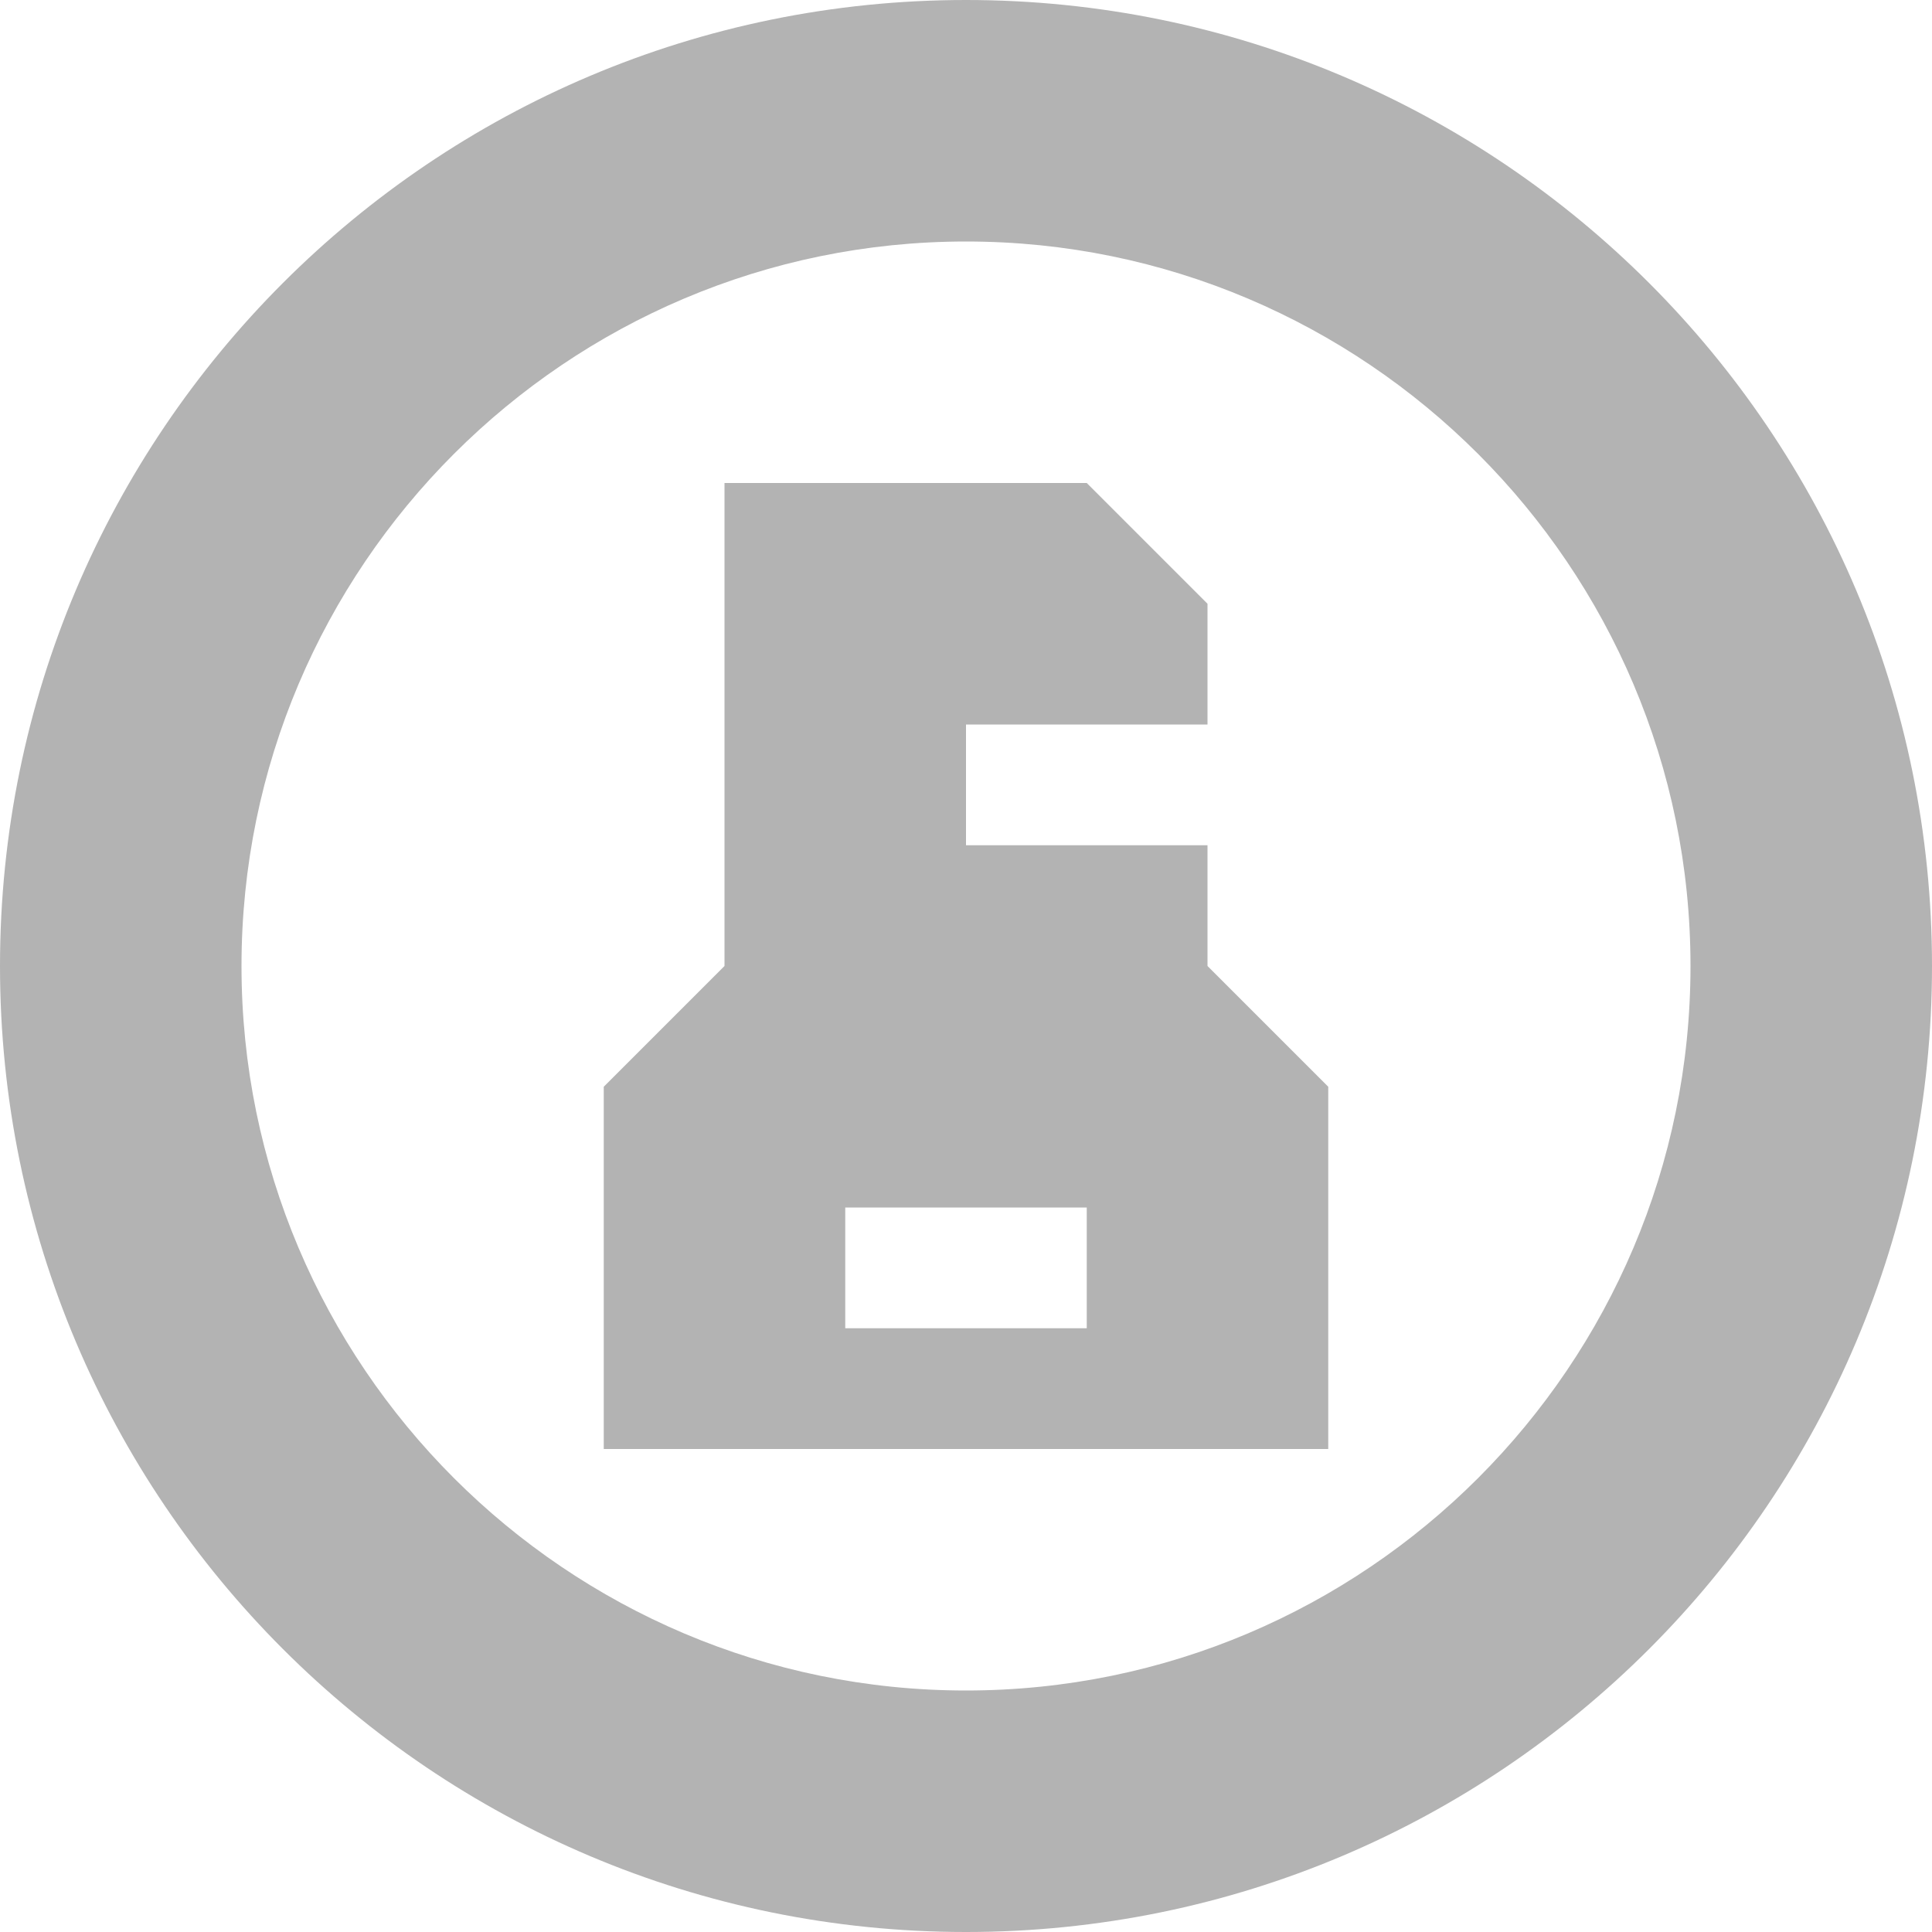 <svg width="16" height="16" viewBox="0 0 16 16" fill="none" xmlns="http://www.w3.org/2000/svg">
<g clip-path="url(#clip0_1159_4798)">
<path fill-rule="evenodd" clip-rule="evenodd" d="M8 0C3.582 0 0 3.582 0 8C0 12.418 3.582 16 8 16C12.418 16 16 12.418 16 8C16 3.582 12.418 0 8 0ZM14 8C14 11.309 11.309 14 8 14C4.691 14 2 11.309 2 8C2 4.691 4.691 2 8 2C11.309 2 14 4.691 14 8ZM10 8V7H8V6H10V5L9 4H6V8L5 9V12H11V9L10 8ZM7 11H9V10H7V11Z" fill="black" fill-opacity="0.3"/>
</g>
<defs>
<clipPath id="clip0_1159_4798">
<rect width="16" height="16" fill="white"/>
</clipPath>
</defs>
</svg>
